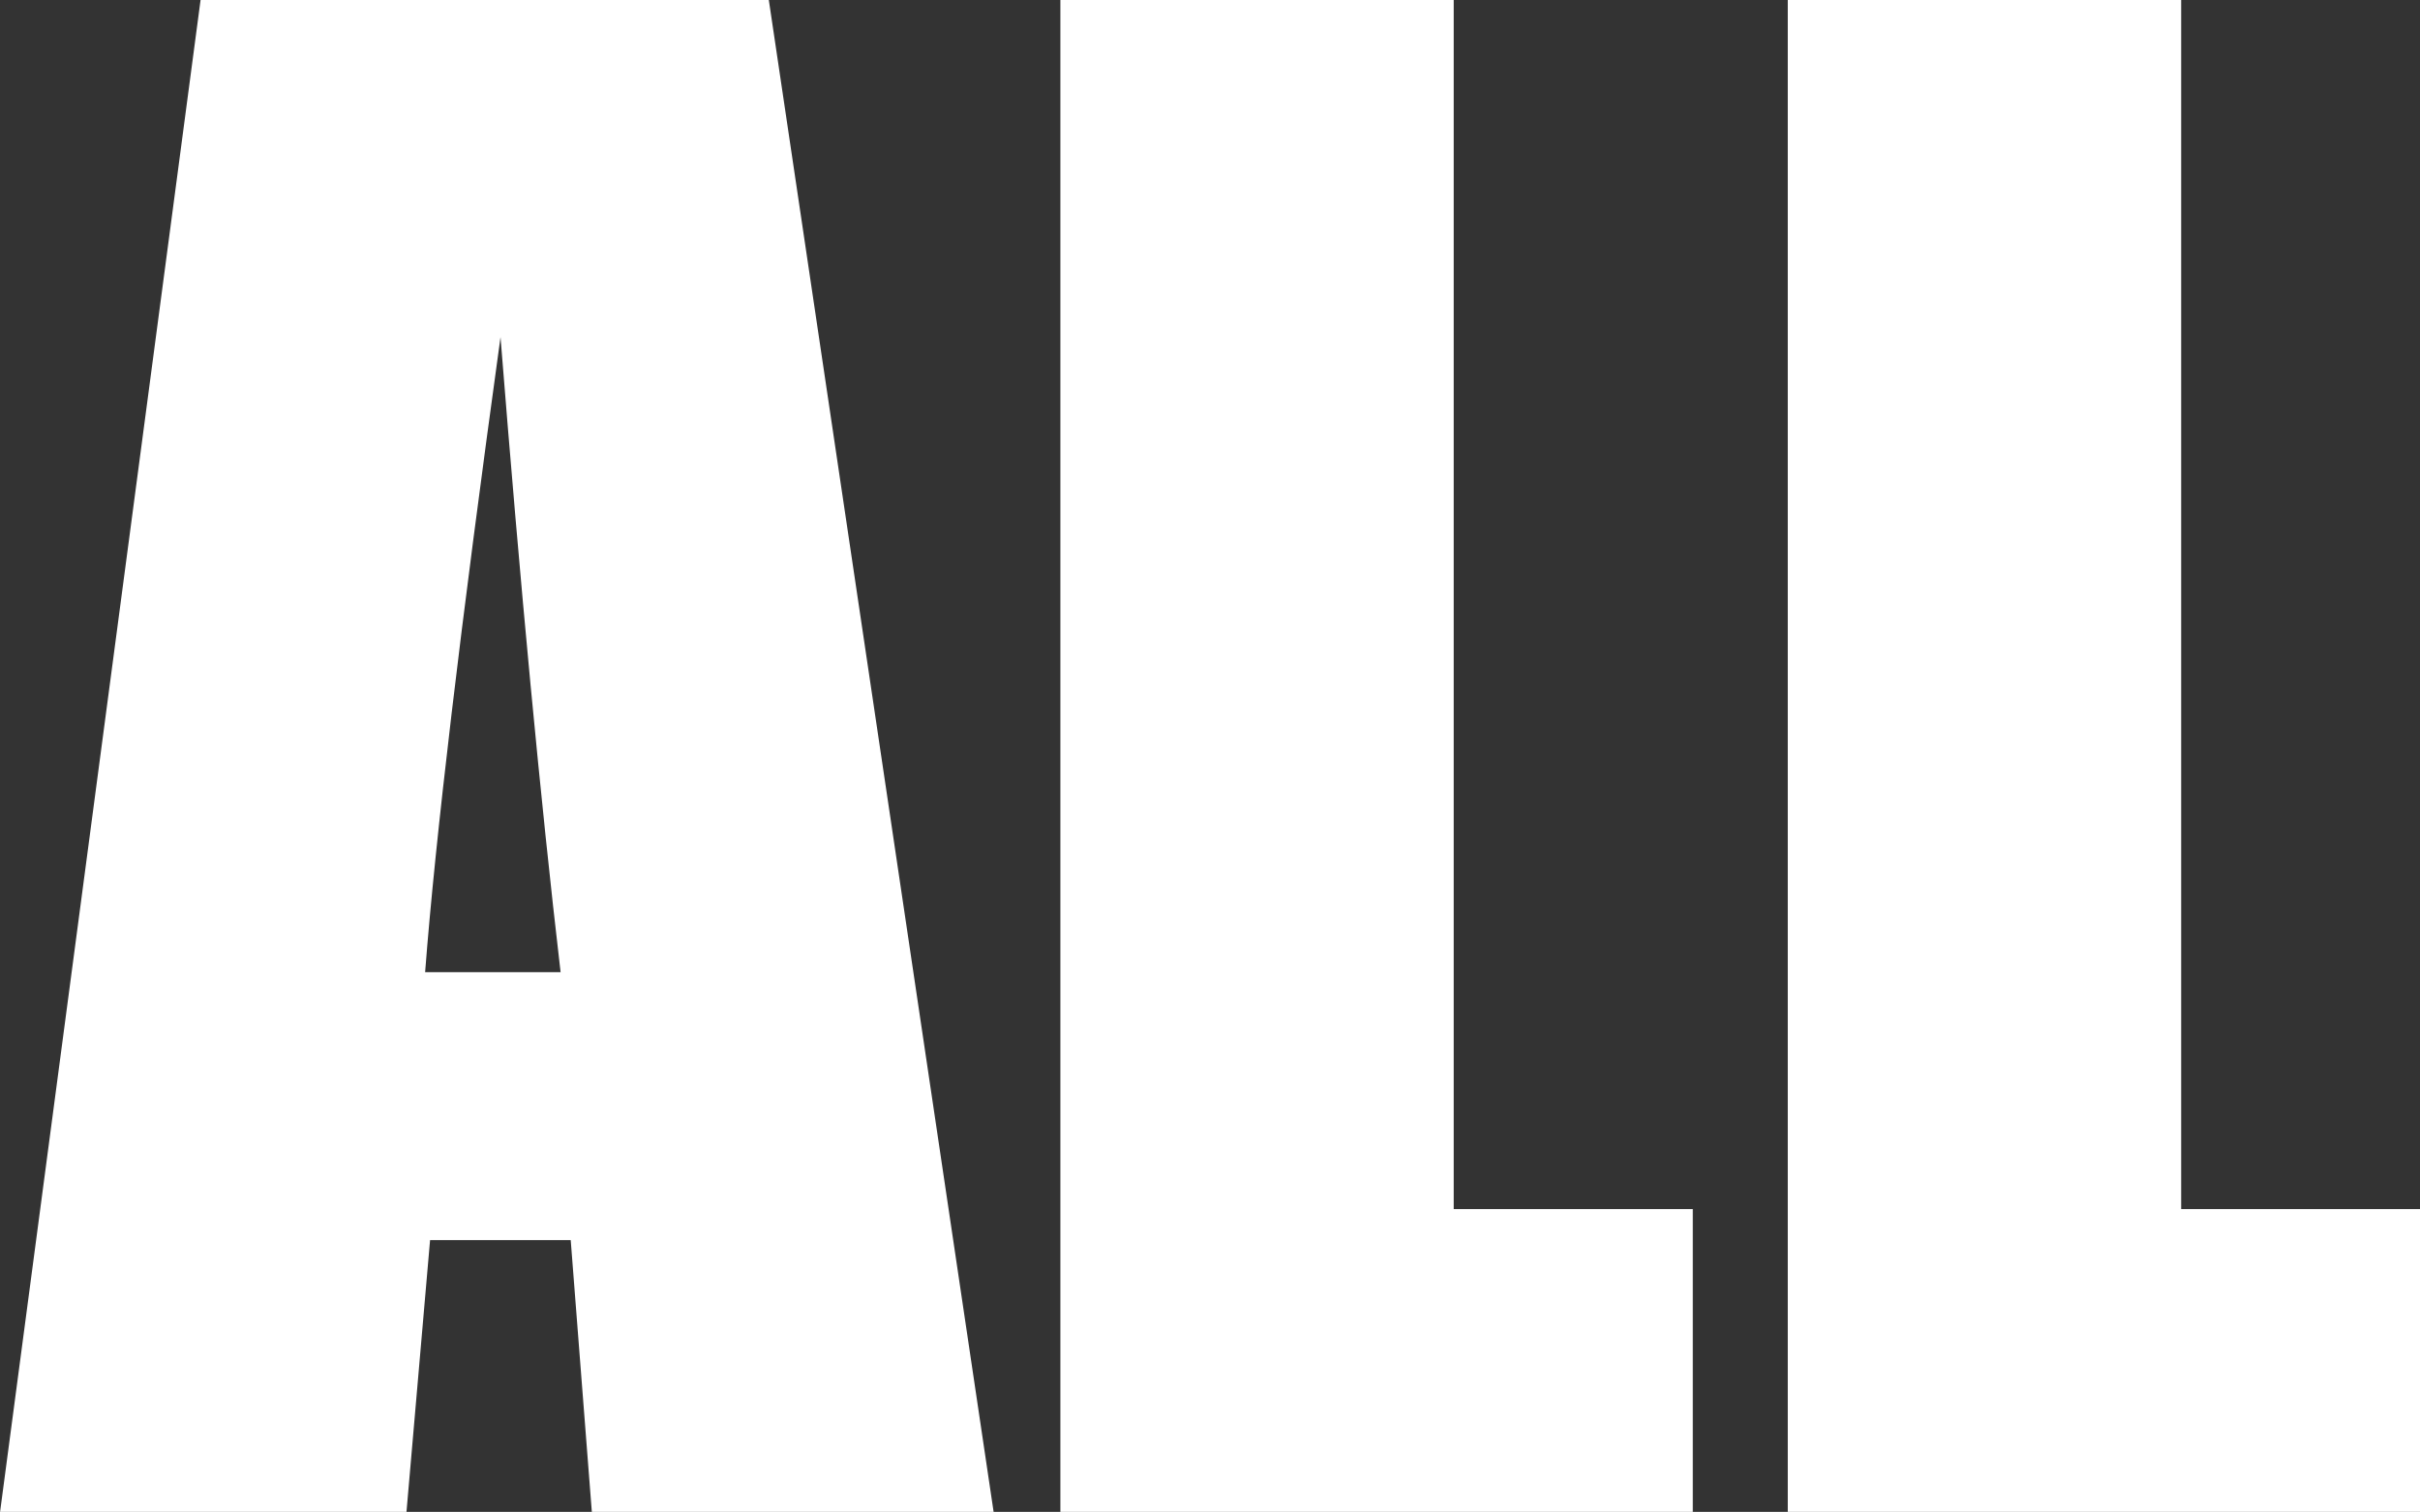 <svg xmlns="http://www.w3.org/2000/svg" width="30.369" height="18.973" viewBox="0 0 30.369 18.973">
  <rect x="0" y="0" width="30.369" height="18.973" fill="#333333" stroke="none"/>
  <path id="btn_all" d="M9.513-18.973,12.334,0H7.292L7.027-3.41H5.262L4.966,0h-5.1L2.382-18.973ZM6.9-6.773Q6.523-10,6.146-14.742,5.393-9.293,5.2-6.773Zm11.208-12.2V-3.8h3V0H13.172V-18.973Zm9.129,0V-3.8h3V0H22.3V-18.973Z" transform="translate(0.135 18.973)" fill="#fff"/>
</svg>
